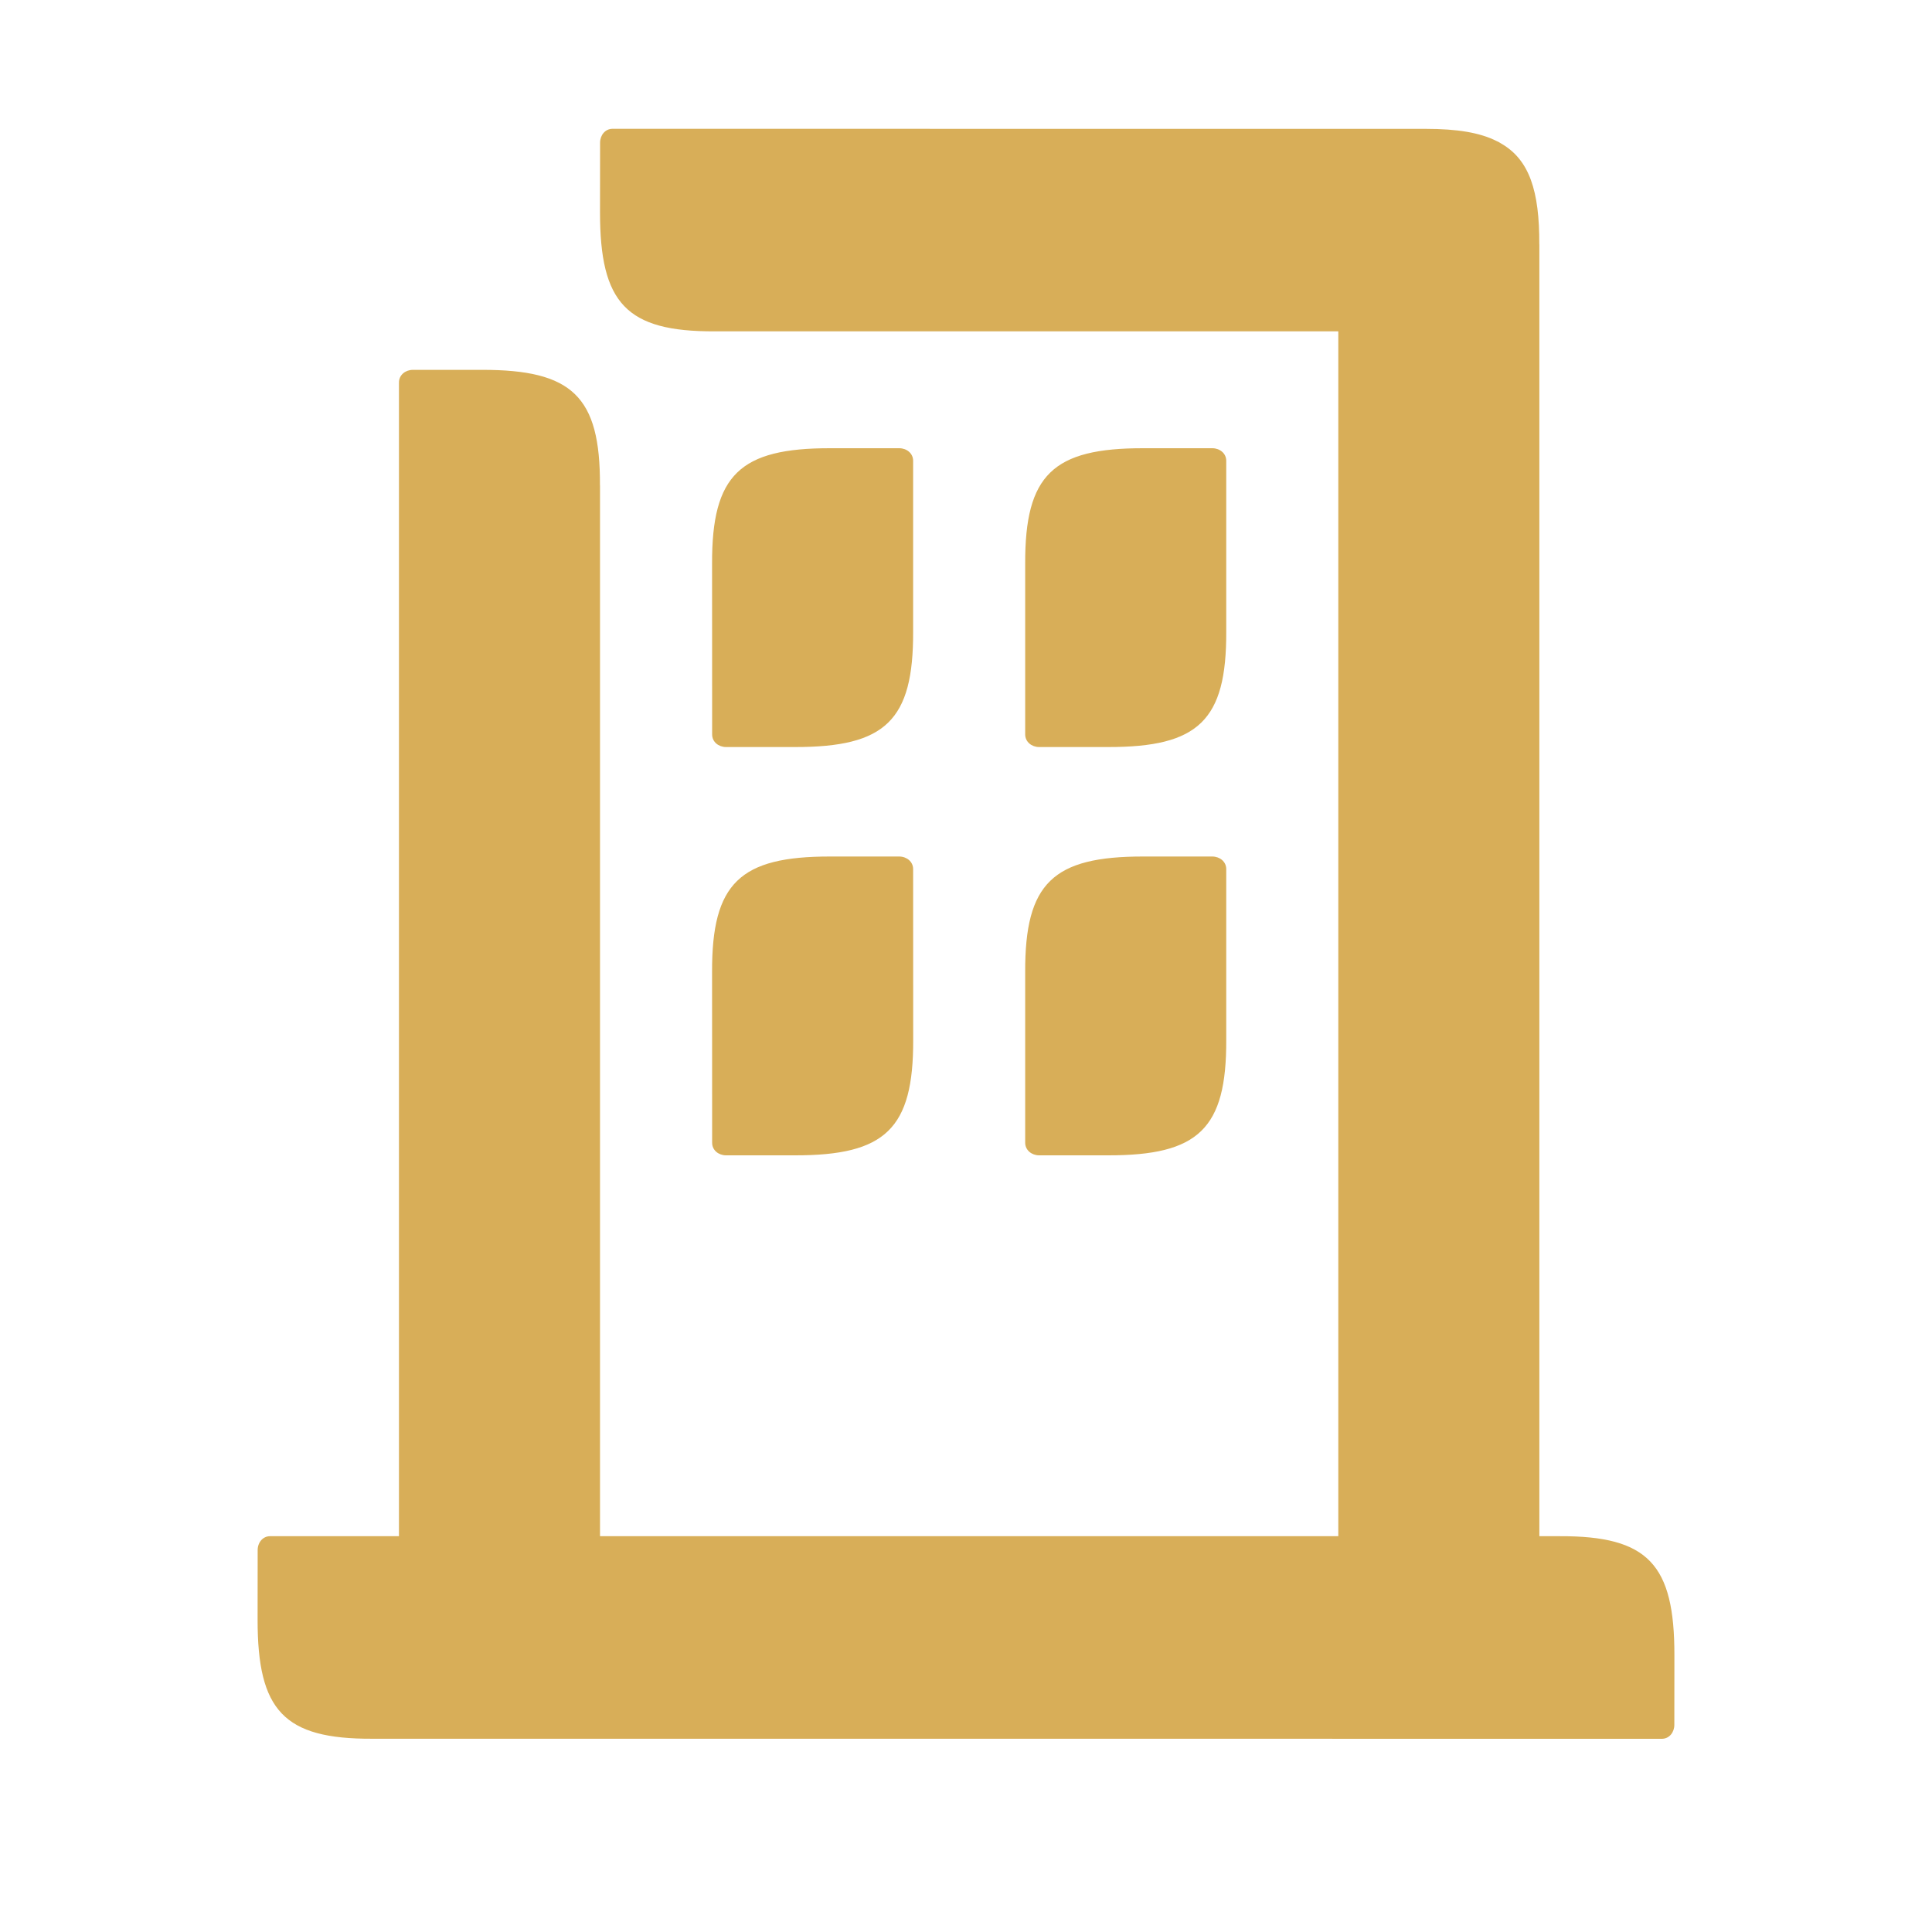 <?xml version="1.0" encoding="UTF-8"?>
<svg width="30px" height="30px" viewBox="0 0 30 30" version="1.1" xmlns="http://www.w3.org/2000/svg" xmlns:xlink="http://www.w3.org/1999/xlink">
    <title>ic_biz_pink</title>
    <g id="ic_biz_pink" stroke="none" stroke-width="1" fill="none" fill-rule="evenodd">
        <g id="Group-2" transform="translate(4, 2)" fill="#d8ae58">
            <path d="M18.129,0.001 L18.144,0.001 C18.622,0.001 18.981,0.058 19.245,0.193 L19.245,0.193 L19.271,0.205 C19.286,0.213 19.3,0.223 19.314,0.231 C19.746,0.482 19.906,0.961 19.902,1.795 L19.902,1.795 L19.903,1.794 L19.903,21.854 L19.903,21.854 L20.22,21.854 C21.593,21.849 22.002,22.291 22,23.704 C22,23.704 22,23.711 22,23.724 L21.999,24.783 C21.999,24.9 21.92,24.999 21.807,25 L21.807,25 L9.209,24.999 C9.079,24.999 8.95,24.999 8.822,24.999 L1.781,24.999 C0.407,25.005 -0.001,24.562 3.10356419e-06,23.149 L3.10356419e-06,23.149 L0.001,22.07 C0.001,21.953 0.08,21.854 0.193,21.854 L0.193,21.854 L2.195,21.854 L2.195,21.854 L2.195,17.805 C2.195,17.696 2.195,17.586 2.195,17.475 L2.195,7.27 C2.195,7.176 2.195,7.084 2.195,6.993 L2.195,3.938 C2.196,3.823 2.294,3.744 2.41,3.743 L2.41,3.743 L2.506,3.743 C2.533,3.743 2.564,3.743 2.598,3.743 L3.481,3.743 C4.884,3.741 5.323,4.153 5.316,5.538 L5.316,5.538 L5.317,5.536 L5.317,21.854 L5.317,21.854 L12.977,21.854 C13.207,21.854 13.436,21.854 13.662,21.854 L16.781,21.854 L16.781,21.854 L16.781,3.145 L16.781,3.145 L7.098,3.145 C5.725,3.151 5.316,2.708 5.317,1.295 L5.317,1.295 L5.318,0.216 C5.318,0.1 5.397,0 5.511,-1.26937848e-14 L5.511,-1.26937848e-14 L18.129,0.001 L18.129,0.001 Z M14.143,11.3 C14.185,11.3 14.229,11.3 14.272,11.3 L14.826,11.3 C14.942,11.301 15.041,11.38 15.041,11.495 L15.041,11.495 L15.041,14.146 C15.047,15.53 14.608,15.942 13.205,15.94 L13.205,15.94 L12.434,15.94 C12.394,15.94 12.357,15.94 12.322,15.94 L12.134,15.94 C12.019,15.939 11.92,15.86 11.919,15.745 L11.919,15.745 L11.919,13.094 C11.914,11.711 12.352,11.298 13.755,11.3 L13.755,11.3 Z M9.281,11.3 C9.323,11.3 9.367,11.3 9.41,11.3 L9.964,11.3 C10.08,11.301 10.179,11.38 10.179,11.495 L10.179,11.495 L10.18,14.146 C10.185,15.53 9.746,15.942 8.343,15.94 L8.343,15.94 L7.572,15.94 C7.532,15.94 7.495,15.94 7.46,15.94 L7.272,15.94 C7.157,15.939 7.058,15.86 7.058,15.745 L7.058,15.745 L7.057,13.094 C7.052,11.711 7.491,11.298 8.893,11.3 L8.893,11.3 Z M14.143,4.96 C14.185,4.96 14.229,4.96 14.272,4.96 L14.826,4.96 C14.942,4.961 15.041,5.04 15.041,5.155 L15.041,5.155 L15.041,7.806 C15.047,9.19 14.608,9.602 13.205,9.6 L13.205,9.6 L12.322,9.6 C12.288,9.6 12.257,9.6 12.231,9.6 L12.134,9.6 C12.019,9.599 11.92,9.52 11.919,9.405 L11.919,9.405 L11.919,6.754 C11.914,5.371 12.352,4.958 13.755,4.96 L13.755,4.96 Z M9.281,4.96 C9.323,4.96 9.367,4.96 9.41,4.96 L9.965,4.96 C10.08,4.961 10.179,5.04 10.179,5.155 L10.179,5.155 L10.179,7.806 C10.185,9.19 9.746,9.602 8.343,9.6 L8.343,9.6 L7.46,9.6 C7.426,9.6 7.395,9.6 7.369,9.6 L7.272,9.6 C7.157,9.599 7.058,9.52 7.058,9.405 L7.058,9.405 L7.057,6.754 C7.052,5.371 7.491,4.958 8.893,4.96 L8.893,4.96 Z" id="Combined-Shape"></path>
        </g>
    </g>
</svg>